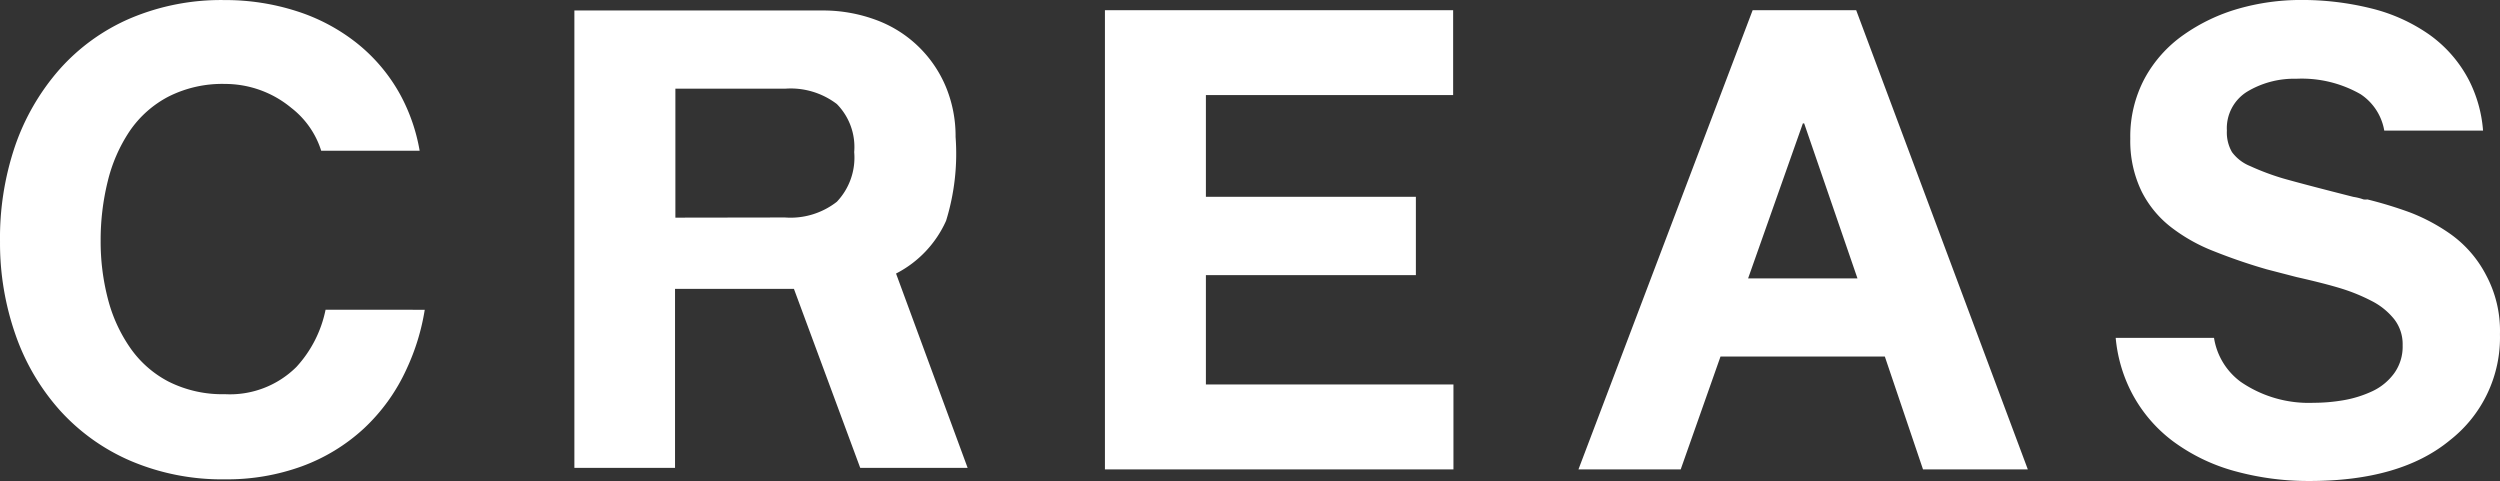 <svg xmlns="http://www.w3.org/2000/svg" width="218.138" height="41.974" viewBox="0 0 218.138 41.974">
  <rect x="0" y="0" width="218.138" height="41.974" fill="#333333" stroke="none"/>
  <g id="logo" transform="translate(-96.764 -17.049)">
    <path id="パス_35" data-name="パス 35" d="M84.423,196.867,78.176,179.91a9.562,9.562,0,0,0,4.367-4.606,19.81,19.81,0,0,0,.829-7.315,11.236,11.236,0,0,0-.813-4.287,10.534,10.534,0,0,0-6.072-5.9,13.3,13.3,0,0,0-4.781-.845H50.11v39.907h8.782V181.249H69.267l5.785,15.619Zm-25.5-21.834V163.781h9.562a6.646,6.646,0,0,1,4.526,1.339,5.339,5.339,0,0,1,1.514,4.192,5.594,5.594,0,0,1-1.514,4.335,6.55,6.55,0,0,1-4.526,1.371Z" transform="translate(96.772 -138.993)" fill="#fff"/>
    <path id="パス_36" data-name="パス 36" d="M99.29,156.94h30.383v7.409H108.1v8.874h18.322v6.835H108.1V189.6h21.6v7.409H99.29Z" transform="translate(93.885 -139.003)" fill="#fff"/>
    <path id="パス_37" data-name="パス 37" d="M28.406,183.365a10.431,10.431,0,0,1-2.54,4.986,8.224,8.224,0,0,1-6.24,2.382,10.433,10.433,0,0,1-4.922-1.1,9.29,9.29,0,0,1-3.382-3A13.258,13.258,0,0,1,9.4,182.364a19.8,19.8,0,0,1-.619-5,21.308,21.308,0,0,1,.619-5.208,13.623,13.623,0,0,1,1.905-4.366,9.321,9.321,0,0,1,3.382-3.017,10.4,10.4,0,0,1,4.954-1.111,9.05,9.05,0,0,1,5.764,2.08,7.621,7.621,0,0,1,2.62,3.747h8.59a15.877,15.877,0,0,0-1.683-4.874,14.925,14.925,0,0,0-3.811-4.525,16.514,16.514,0,0,0-5.287-2.794,20.372,20.372,0,0,0-6.256-.953,20.323,20.323,0,0,0-8.193,1.588,17.467,17.467,0,0,0-6.208,4.477,19.99,19.99,0,0,0-3.89,6.748A24.991,24.991,0,0,0,0,177.426a24.2,24.2,0,0,0,1.35,8.113,19.467,19.467,0,0,0,3.89,6.621,17.783,17.783,0,0,0,6.208,4.414,20.323,20.323,0,0,0,8.193,1.588,19.056,19.056,0,0,0,6.716-1.143,16.15,16.15,0,0,0,5.4-3.3,16.34,16.34,0,0,0,3.715-5.176,19.436,19.436,0,0,0,1.588-5.176Z" transform="translate(96.765 -139.289)" fill="#fff"/>
    <path id="パス_38" data-name="パス 38" d="M217.7,176.759a16.227,16.227,0,0,0-3.524-1.873,35.64,35.64,0,0,0-3.7-1.127,1.014,1.014,0,0,1-.333,0,4.76,4.76,0,0,0-.889-.222q-4.191-1.064-6.048-1.587a21.685,21.685,0,0,1-2.953-1.1,3.669,3.669,0,0,1-1.587-1.222,3.413,3.413,0,0,1-.444-1.873,3.746,3.746,0,0,1,1.794-3.413,7.939,7.939,0,0,1,4.254-1.111,10.337,10.337,0,0,1,5.62,1.349,4.763,4.763,0,0,1,2.064,3.175h8.62a11.6,11.6,0,0,0-1.206-4.35,11.224,11.224,0,0,0-3.492-4.032,15.1,15.1,0,0,0-5.08-2.286,25.043,25.043,0,0,0-6.128-.73,19.824,19.824,0,0,0-5.446.762,15.875,15.875,0,0,0-4.761,2.27,11.113,11.113,0,0,0-3.413,3.81,10.75,10.75,0,0,0-1.254,5.255,10.081,10.081,0,0,0,.984,4.6,9.128,9.128,0,0,0,2.635,3.175,14.938,14.938,0,0,0,3.667,2.048,48.419,48.419,0,0,0,4.635,1.587l2.572.667q2.461.556,3.905,1a15.988,15.988,0,0,1,2.683,1.1,5.987,5.987,0,0,1,1.953,1.588,3.555,3.555,0,0,1,.73,2.27,3.969,3.969,0,0,1-.73,2.429,4.953,4.953,0,0,1-1.937,1.587,9.858,9.858,0,0,1-2.508.778,15.536,15.536,0,0,1-2.6.222,10.478,10.478,0,0,1-6.35-1.826,5.89,5.89,0,0,1-2.334-3.842H188.52a12.923,12.923,0,0,0,1.286,4.572,12.526,12.526,0,0,0,3.747,4.477,16.236,16.236,0,0,0,5.429,2.6,24.174,24.174,0,0,0,6.461.841q7.937,0,12.24-3.556a11.366,11.366,0,0,0,4.366-9.255,10.272,10.272,0,0,0-1.222-5.175A10.066,10.066,0,0,0,217.7,176.759Z" transform="translate(92.849 -139.31)" fill="#fff"/>
    <path id="パス_39" data-name="パス 39" d="M172.585,197.01h9.145l-14.977-40.07H157.72l-15.2,40.07h8.922l3.473-9.846h14.339Zm-15.263-16.665,4.78-13.527h.112l4.652,13.527Z" transform="translate(91.972 -139.003)" fill="#fff"/>
  </g>
</svg>
